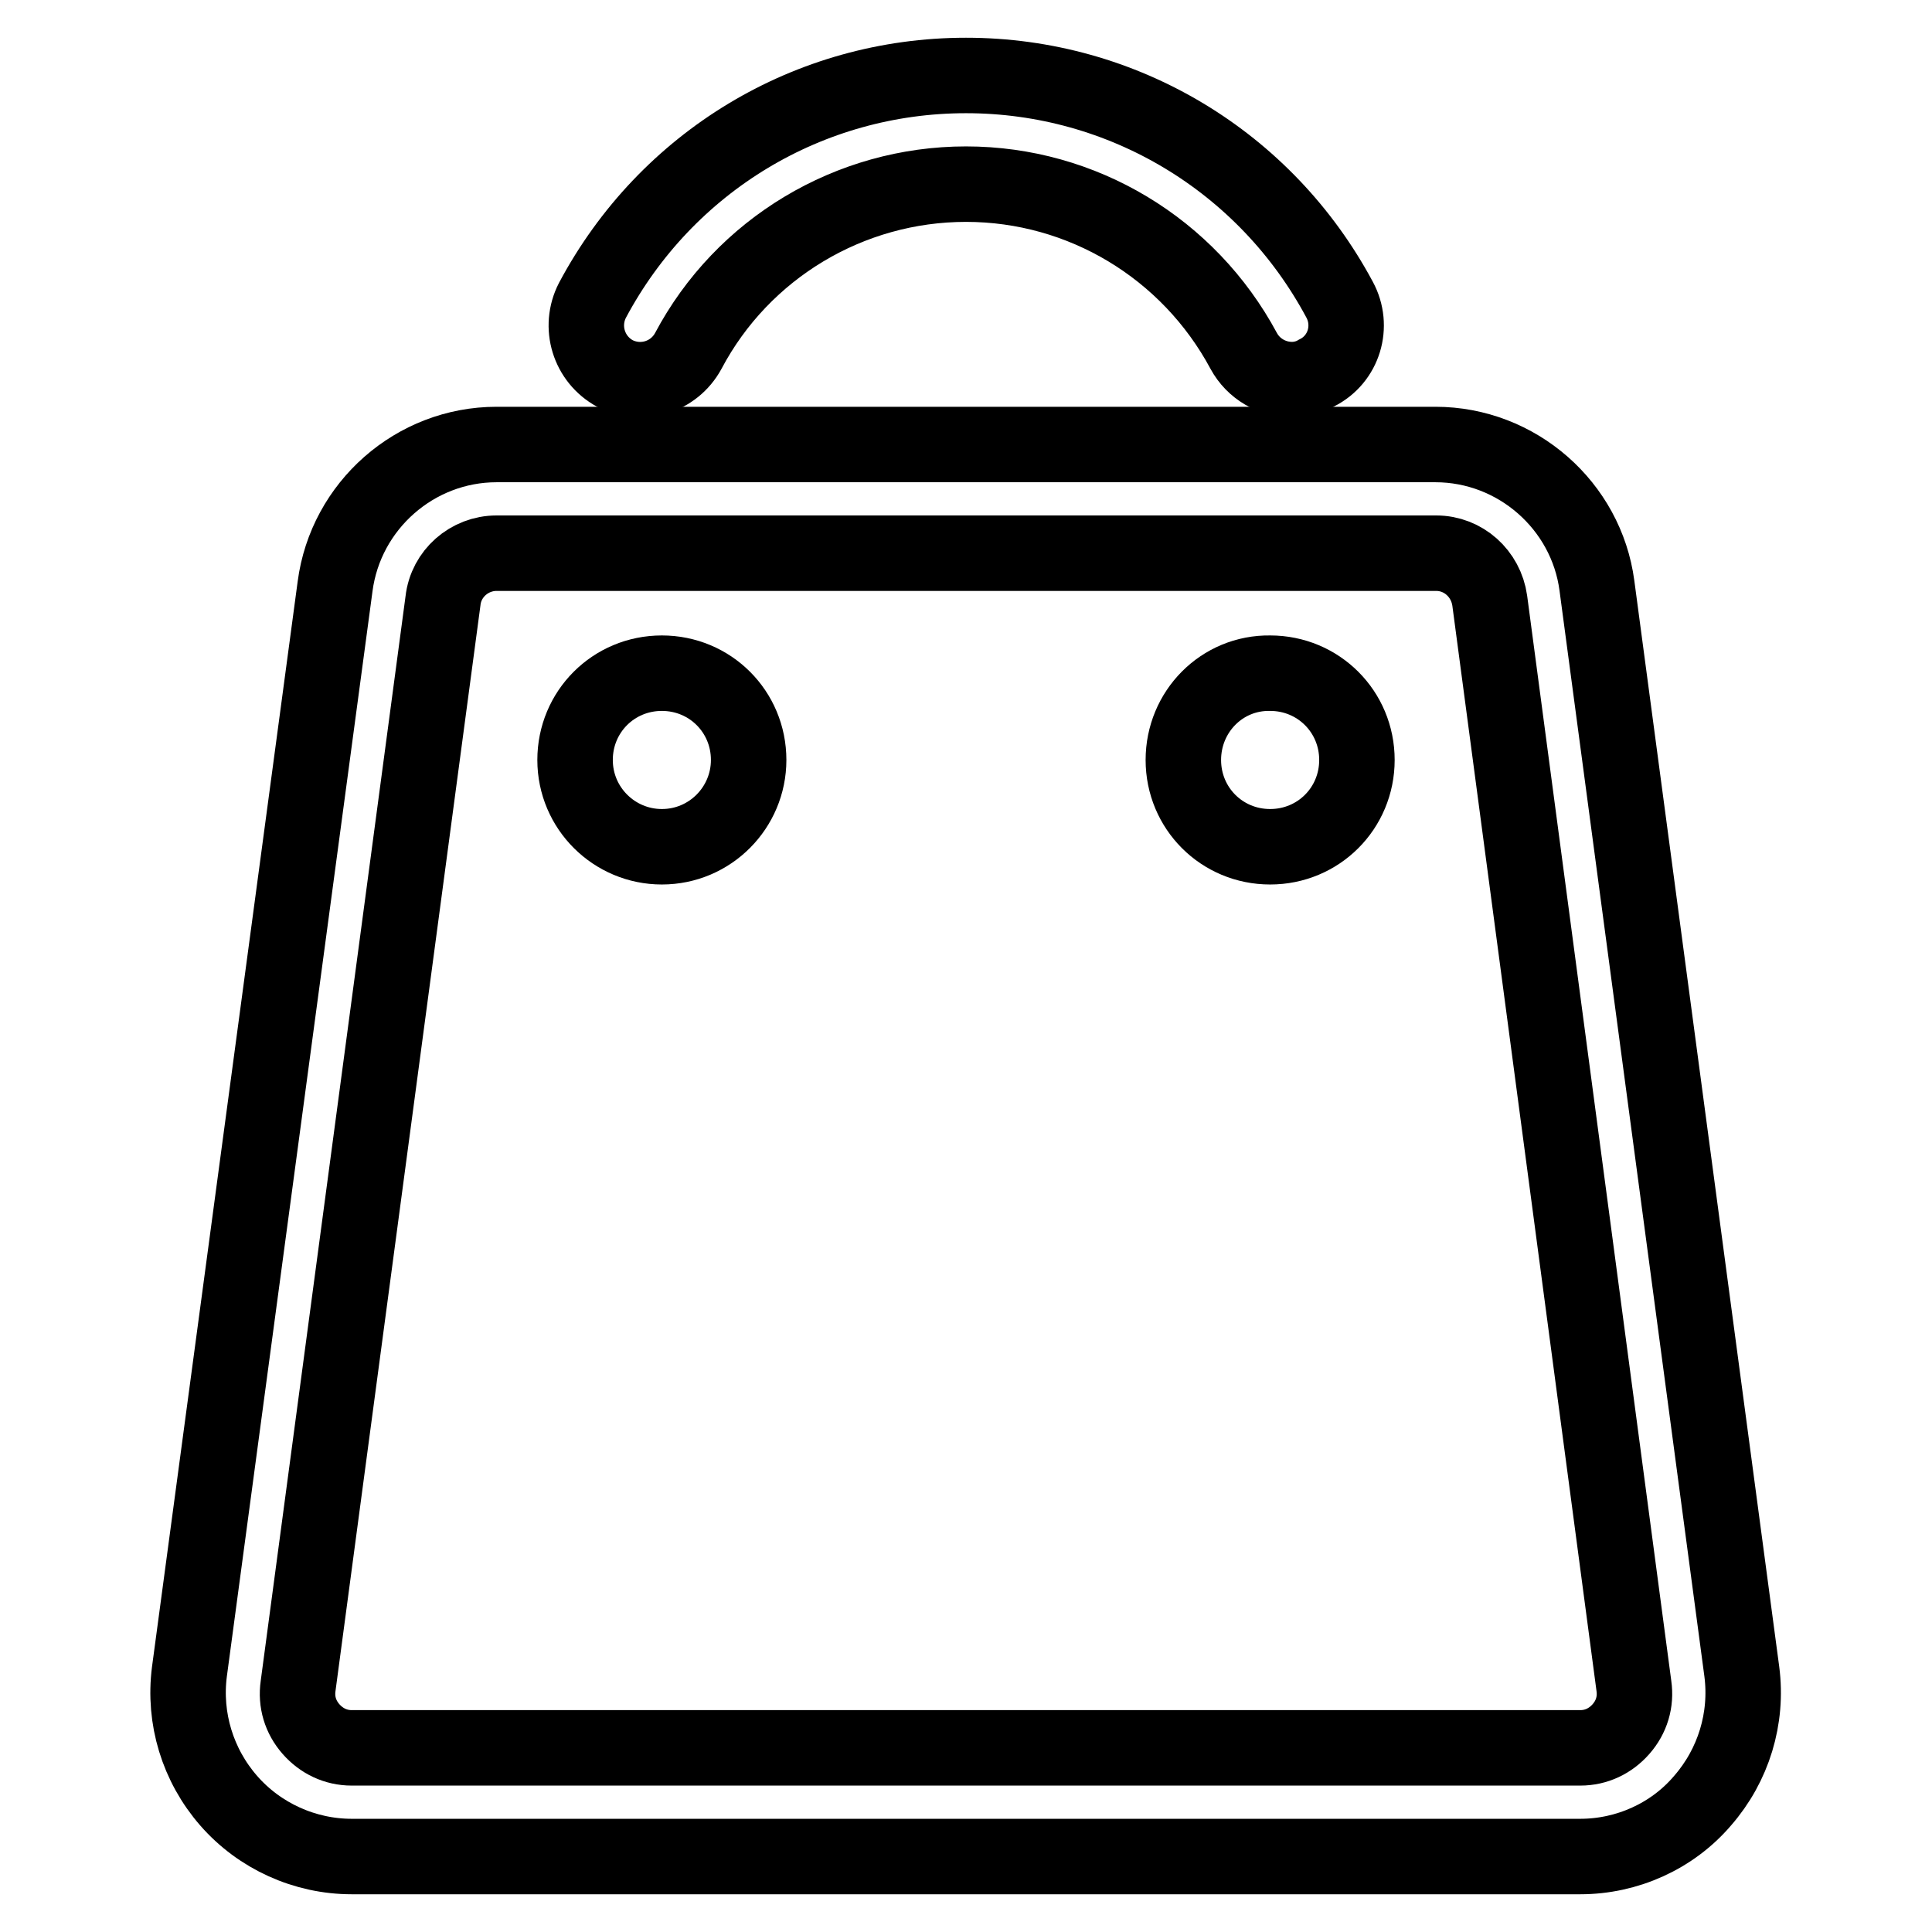 <?xml version="1.0" encoding="utf-8"?>
<!-- Svg Vector Icons : http://www.onlinewebfonts.com/icon -->
<!DOCTYPE svg PUBLIC "-//W3C//DTD SVG 1.1//EN" "http://www.w3.org/Graphics/SVG/1.1/DTD/svg11.dtd">
<svg version="1.1" xmlns="http://www.w3.org/2000/svg" xmlns:xlink="http://www.w3.org/1999/xlink" x="0px" y="0px" viewBox="0 0 256 256" enable-background="new 0 0 256 256" xml:space="preserve">
<g> <path stroke-width="10" fill-opacity="0" stroke="#000000"  d="M209.4,246H46.6c-6.2,0-12.2-2.7-16.3-7.4c-4.1-4.7-6-10.9-5.2-17.1L44.4,77.7C45.8,67,55,58.9,65.8,58.9 h124.4c10.8,0,20,8.1,21.4,18.7l19.2,143.9c0.8,6.2-1.1,12.4-5.2,17.1C221.6,243.3,215.6,246,209.4,246z M65.8,73.3 c-3.6,0-6.7,2.7-7.1,6.3L39.5,223.4c-0.3,2.1,0.3,4.1,1.7,5.7c1.4,1.6,3.3,2.5,5.4,2.5h162.8c2.1,0,4-0.9,5.4-2.5 c1.4-1.6,2-3.6,1.7-5.7L197.4,79.6c-0.5-3.6-3.5-6.3-7.1-6.3H65.8z"/> <path stroke-width="10" fill-opacity="0" stroke="#000000"  d="M171.2,50.3c-2.6,0-5.1-1.4-6.4-3.8c-7.3-13.6-21.4-22.1-36.8-22.1c-15.4,0-29.6,8.5-36.8,22.1 c-1.9,3.5-6.2,4.8-9.7,3c-3.5-1.9-4.8-6.2-3-9.7C88.3,21.4,107.2,10,128,10c20.8,0,39.7,11.4,49.5,29.7c1.9,3.5,0.6,7.9-3,9.7 C173.5,50,172.3,50.3,171.2,50.3z"/> <path stroke-width="10" fill-opacity="0" stroke="#000000"  d="M156.8,100.7c0,6.4,5.1,11.5,11.5,11.5s11.5-5.1,11.5-11.5c0,0,0,0,0,0c0-6.4-5.1-11.5-11.5-11.5 C161.9,89.1,156.8,94.3,156.8,100.7C156.8,100.6,156.8,100.7,156.8,100.7z"/> <path stroke-width="10" fill-opacity="0" stroke="#000000"  d="M76.2,100.7c0,6.4,5.2,11.5,11.5,11.5c6.4,0,11.5-5.2,11.5-11.5c0-6.4-5.1-11.5-11.5-11.5 S76.2,94.3,76.2,100.7C76.2,100.6,76.2,100.7,76.2,100.7z"/></g>
</svg>